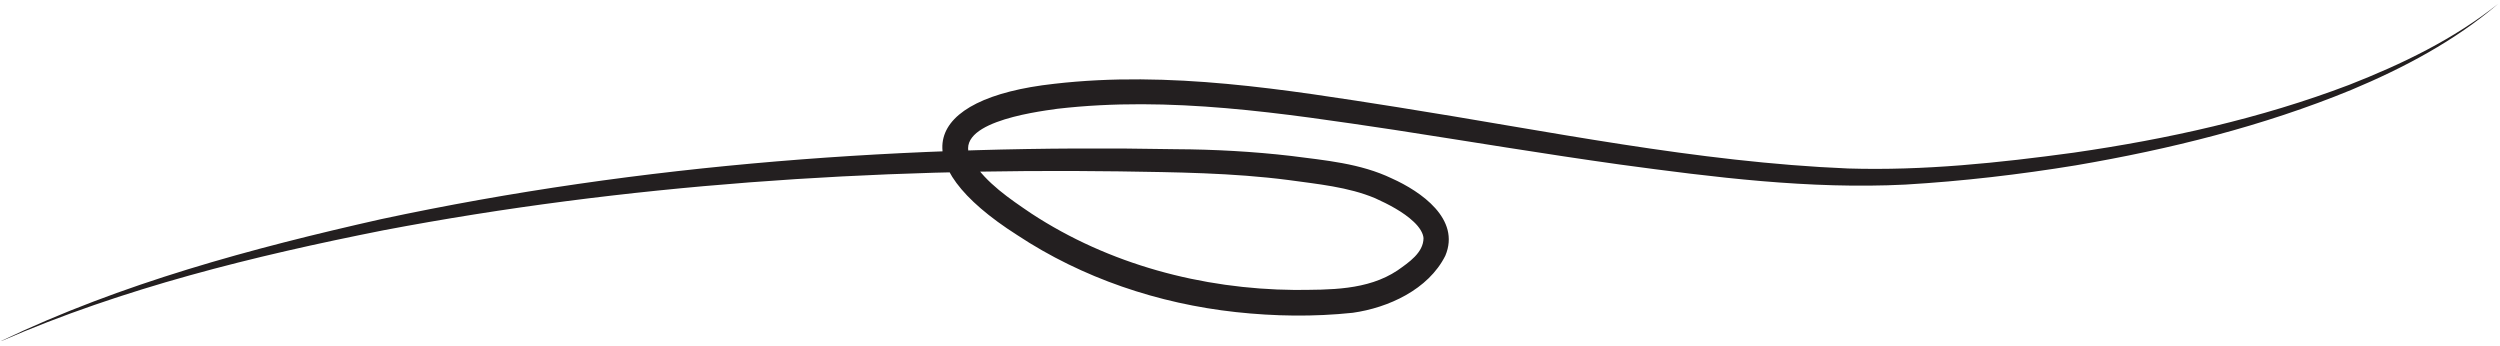 <svg width="246" height="34" viewBox="0 0 246 34" fill="none" xmlns="http://www.w3.org/2000/svg">
<path d="M0.142 33.539C11.963 27.877 24.745 24.439 37.499 21.565C63.162 16.07 89.529 14.196 115.742 14.682C119.478 14.7 123.344 14.912 127.044 15.344C130.378 15.781 133.852 16.065 136.965 17.561C139.794 18.831 143.755 21.547 142.217 25.169C140.548 28.494 136.604 30.287 133.108 30.778C129.277 31.183 125.433 31.125 121.612 30.71C113.996 29.881 106.507 27.372 100.095 23.133C88.911 16.016 90.72 9.677 103.745 8.245C115.065 6.939 126.453 8.808 137.543 10.551C152.269 12.88 166.955 15.957 181.853 16.579C189.288 16.808 196.71 16.025 204.068 15.02C213.277 13.691 222.436 11.668 231.148 8.353C236.35 6.317 241.444 3.866 245.834 0.362C241.566 4.019 236.521 6.691 231.351 8.853C222.67 12.421 213.507 14.687 204.267 16.268C198.704 17.178 193.109 17.831 187.479 18.164C178.067 18.637 168.651 17.444 159.38 16.187C151.958 15.151 144.572 13.916 137.195 12.777C126.187 11.133 115.11 9.425 104.048 10.704C101.634 11.038 93.296 12.155 95.687 15.858C97.059 18.016 99.328 19.547 101.489 21.011C109.119 26.012 118.269 28.444 127.364 28.53C130.807 28.512 134.547 28.588 137.511 26.611C138.635 25.818 140.065 24.863 140.074 23.43C140.042 22.948 139.681 22.358 139.113 21.827C138.089 20.854 136.631 20.101 135.309 19.502C132.657 18.39 129.652 18.115 126.778 17.714C121.278 17.002 115.647 16.948 110.107 16.863C85.892 16.538 61.547 18.137 37.73 22.66C24.934 25.201 12.143 28.34 0.151 33.553L0.142 33.539Z" fill="#231F20"/>
</svg>
